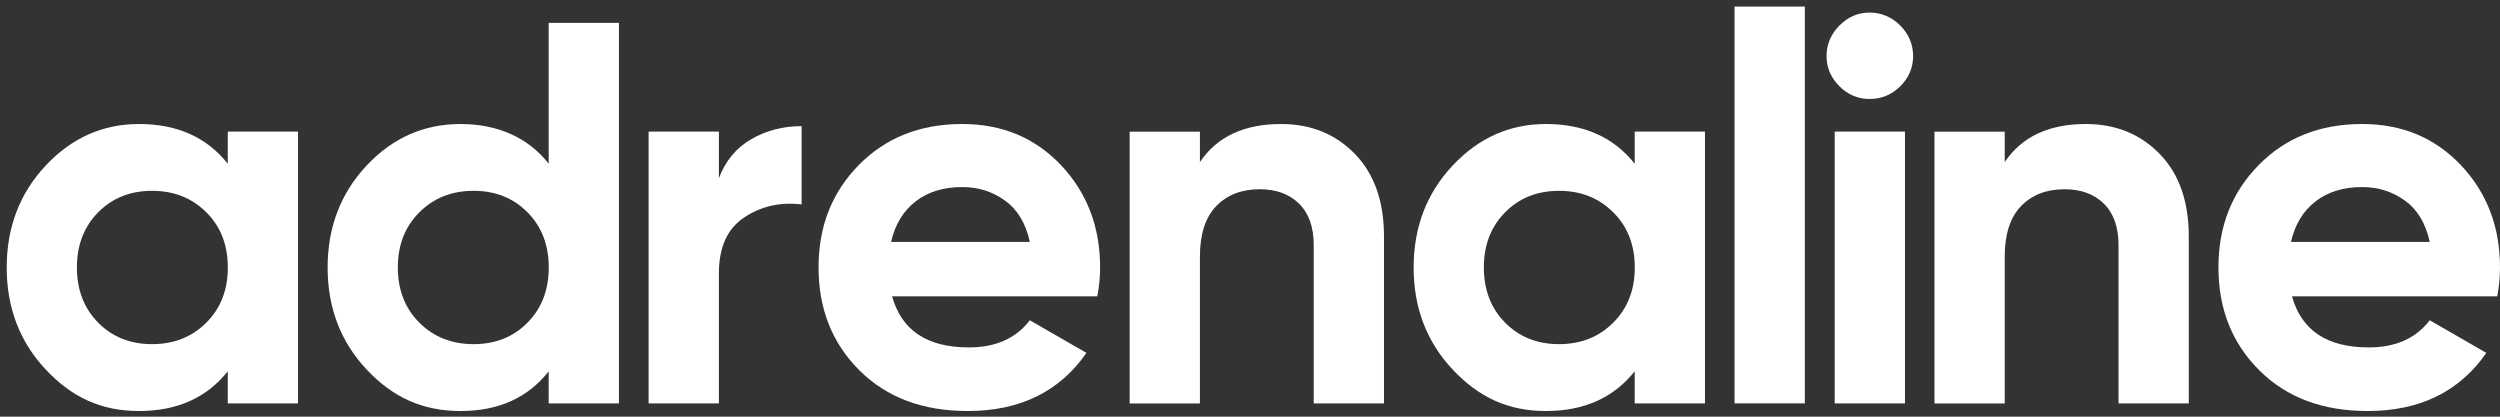 <svg width="216" height="36" viewBox="0 0 216 36" fill="none" xmlns="http://www.w3.org/2000/svg">
<rect x="0" y="0" width="216" height="36" fill="#333333" stroke="none"/>
<path d="M19.679 11.369H25.75V34.851H19.679V32.08C17.86 34.368 15.303 35.512 12.014 35.512C8.724 35.512 6.191 34.315 3.946 31.921C1.702 29.528 0.58 26.592 0.58 23.113C0.58 19.635 1.702 16.705 3.946 14.305C6.191 11.912 8.878 10.715 12.014 10.715C15.309 10.715 17.86 11.859 19.679 14.146V11.375V11.369ZM8.482 27.877C9.704 29.115 11.258 29.734 13.142 29.734C15.026 29.734 16.585 29.115 17.825 27.877C19.065 26.639 19.685 25.053 19.685 23.107C19.685 21.162 19.065 19.576 17.825 18.344C16.585 17.106 15.026 16.487 13.142 16.487C11.258 16.487 9.704 17.106 8.482 18.344C7.259 19.582 6.645 21.168 6.645 23.107C6.645 25.047 7.259 26.639 8.482 27.877Z" fill="white"/>
<path d="M47.406 1.978H53.477V34.851H47.406V32.08C45.616 34.368 43.077 35.512 39.788 35.512C36.498 35.512 33.917 34.315 31.673 31.921C29.429 29.528 28.307 26.592 28.307 23.113C28.307 19.635 29.429 16.705 31.673 14.305C33.917 11.912 36.622 10.715 39.788 10.715C42.953 10.715 45.622 11.858 47.406 14.146V1.983V1.978ZM36.232 27.877C37.472 29.115 39.032 29.734 40.916 29.734C42.799 29.734 44.353 29.115 45.575 27.877C46.798 26.639 47.412 25.053 47.412 23.107C47.412 21.162 46.798 19.576 45.575 18.344C44.353 17.106 42.799 16.487 40.916 16.487C39.032 16.487 37.472 17.106 36.232 18.344C34.992 19.582 34.372 21.168 34.372 23.107C34.372 25.047 34.992 26.639 36.232 27.877Z" fill="white"/>
<path d="M62.106 15.408C62.673 13.904 63.606 12.778 64.906 12.024C66.205 11.275 67.658 10.898 69.258 10.898V17.66C67.41 17.442 65.756 17.819 64.297 18.786C62.839 19.759 62.112 21.368 62.112 23.626V34.851H56.041V11.369H62.112V15.408H62.106Z" fill="white"/>
<path d="M77.077 25.601C77.892 28.543 80.101 30.017 83.71 30.017C86.03 30.017 87.784 29.233 88.977 27.671L93.868 30.489C91.546 33.837 88.127 35.512 83.609 35.512C79.717 35.512 76.599 34.338 74.248 31.992C71.898 29.646 70.723 26.686 70.723 23.113C70.723 19.541 71.88 16.622 74.201 14.258C76.522 11.894 79.499 10.715 83.142 10.715C86.591 10.715 89.438 11.906 91.682 14.282C93.926 16.664 95.049 19.605 95.049 23.113C95.049 23.897 94.972 24.729 94.812 25.601H77.077ZM76.983 20.902H88.977C88.629 19.305 87.92 18.114 86.84 17.336C85.759 16.551 84.524 16.162 83.148 16.162C81.518 16.162 80.166 16.575 79.103 17.406C78.034 18.238 77.331 19.405 76.989 20.902H76.983Z" fill="white"/>
<path d="M110.689 10.715C113.258 10.715 115.384 11.576 117.061 13.297C118.738 15.019 119.577 17.4 119.577 20.437V34.851H113.506V21.185C113.506 19.623 113.081 18.42 112.236 17.595C111.392 16.764 110.258 16.351 108.846 16.351C107.275 16.351 106.023 16.834 105.084 17.807C104.145 18.78 103.673 20.236 103.673 22.176V34.857H97.602V11.375H103.673V14.005C105.149 11.811 107.482 10.715 110.683 10.715H110.689Z" fill="white"/>
<path d="M141.239 11.369H147.31V34.851H141.239V32.08C139.419 34.368 136.861 35.512 133.572 35.512C130.283 35.512 127.749 34.315 125.504 31.921C123.26 29.528 122.139 26.592 122.139 23.113C122.139 19.635 123.26 16.705 125.504 14.305C127.749 11.912 130.437 10.715 133.572 10.715C136.867 10.715 139.419 11.859 141.239 14.146V11.375V11.369ZM130.041 27.877C131.263 29.115 132.816 29.734 134.701 29.734C136.585 29.734 138.144 29.115 139.384 27.877C140.624 26.639 141.245 25.053 141.245 23.107C141.245 21.162 140.624 19.576 139.384 18.344C138.144 17.106 136.585 16.487 134.701 16.487C132.816 16.487 131.263 17.106 130.041 18.344C128.818 19.582 128.204 21.168 128.204 23.107C128.204 25.047 128.818 26.639 130.041 27.877Z" fill="white"/>
<path d="M149.865 34.851V0.568H155.938V34.851H149.865Z" fill="white"/>
<path d="M161.532 8.551C160.527 8.551 159.66 8.185 158.92 7.448C158.183 6.711 157.816 5.845 157.816 4.842C157.816 3.84 158.183 2.962 158.92 2.213C159.66 1.464 160.527 1.087 161.532 1.087C162.536 1.087 163.45 1.464 164.189 2.213C164.926 2.962 165.293 3.84 165.293 4.842C165.293 5.845 164.926 6.711 164.189 7.448C163.45 8.185 162.565 8.551 161.532 8.551ZM158.519 34.851V11.369H164.59V34.851H158.519Z" fill="white"/>
<path d="M180.223 10.715C182.792 10.715 184.918 11.576 186.596 13.297C188.272 15.019 189.111 17.401 189.111 20.437V34.851H183.04V21.185C183.04 19.623 182.616 18.42 181.771 17.595C180.926 16.764 179.791 16.351 178.38 16.351C176.81 16.351 175.558 16.834 174.619 17.807C173.68 18.78 173.208 20.236 173.208 22.176V34.857H167.137V11.375H173.208V14.005C174.684 11.811 177.017 10.715 180.218 10.715H180.223Z" fill="white"/>
<path d="M198.029 25.601C198.843 28.543 201.053 30.017 204.661 30.017C206.982 30.017 208.737 29.233 209.929 27.671L214.819 30.489C212.498 33.837 209.079 35.512 204.561 35.512C200.669 35.512 197.551 34.338 195.201 31.992C192.849 29.646 191.674 26.686 191.674 23.113C191.674 19.541 192.832 16.622 195.153 14.258C197.474 11.894 200.45 10.715 204.094 10.715C207.543 10.715 210.39 11.906 212.634 14.282C214.879 16.664 216 19.605 216 23.113C216 23.897 215.923 24.729 215.764 25.601H198.029ZM197.935 20.902H209.929C209.582 19.305 208.871 18.114 207.792 17.336C206.711 16.551 205.477 16.162 204.1 16.162C202.47 16.162 201.118 16.575 200.055 17.406C198.985 18.238 198.282 19.405 197.941 20.902H197.935Z" fill="white"/>
</svg>
